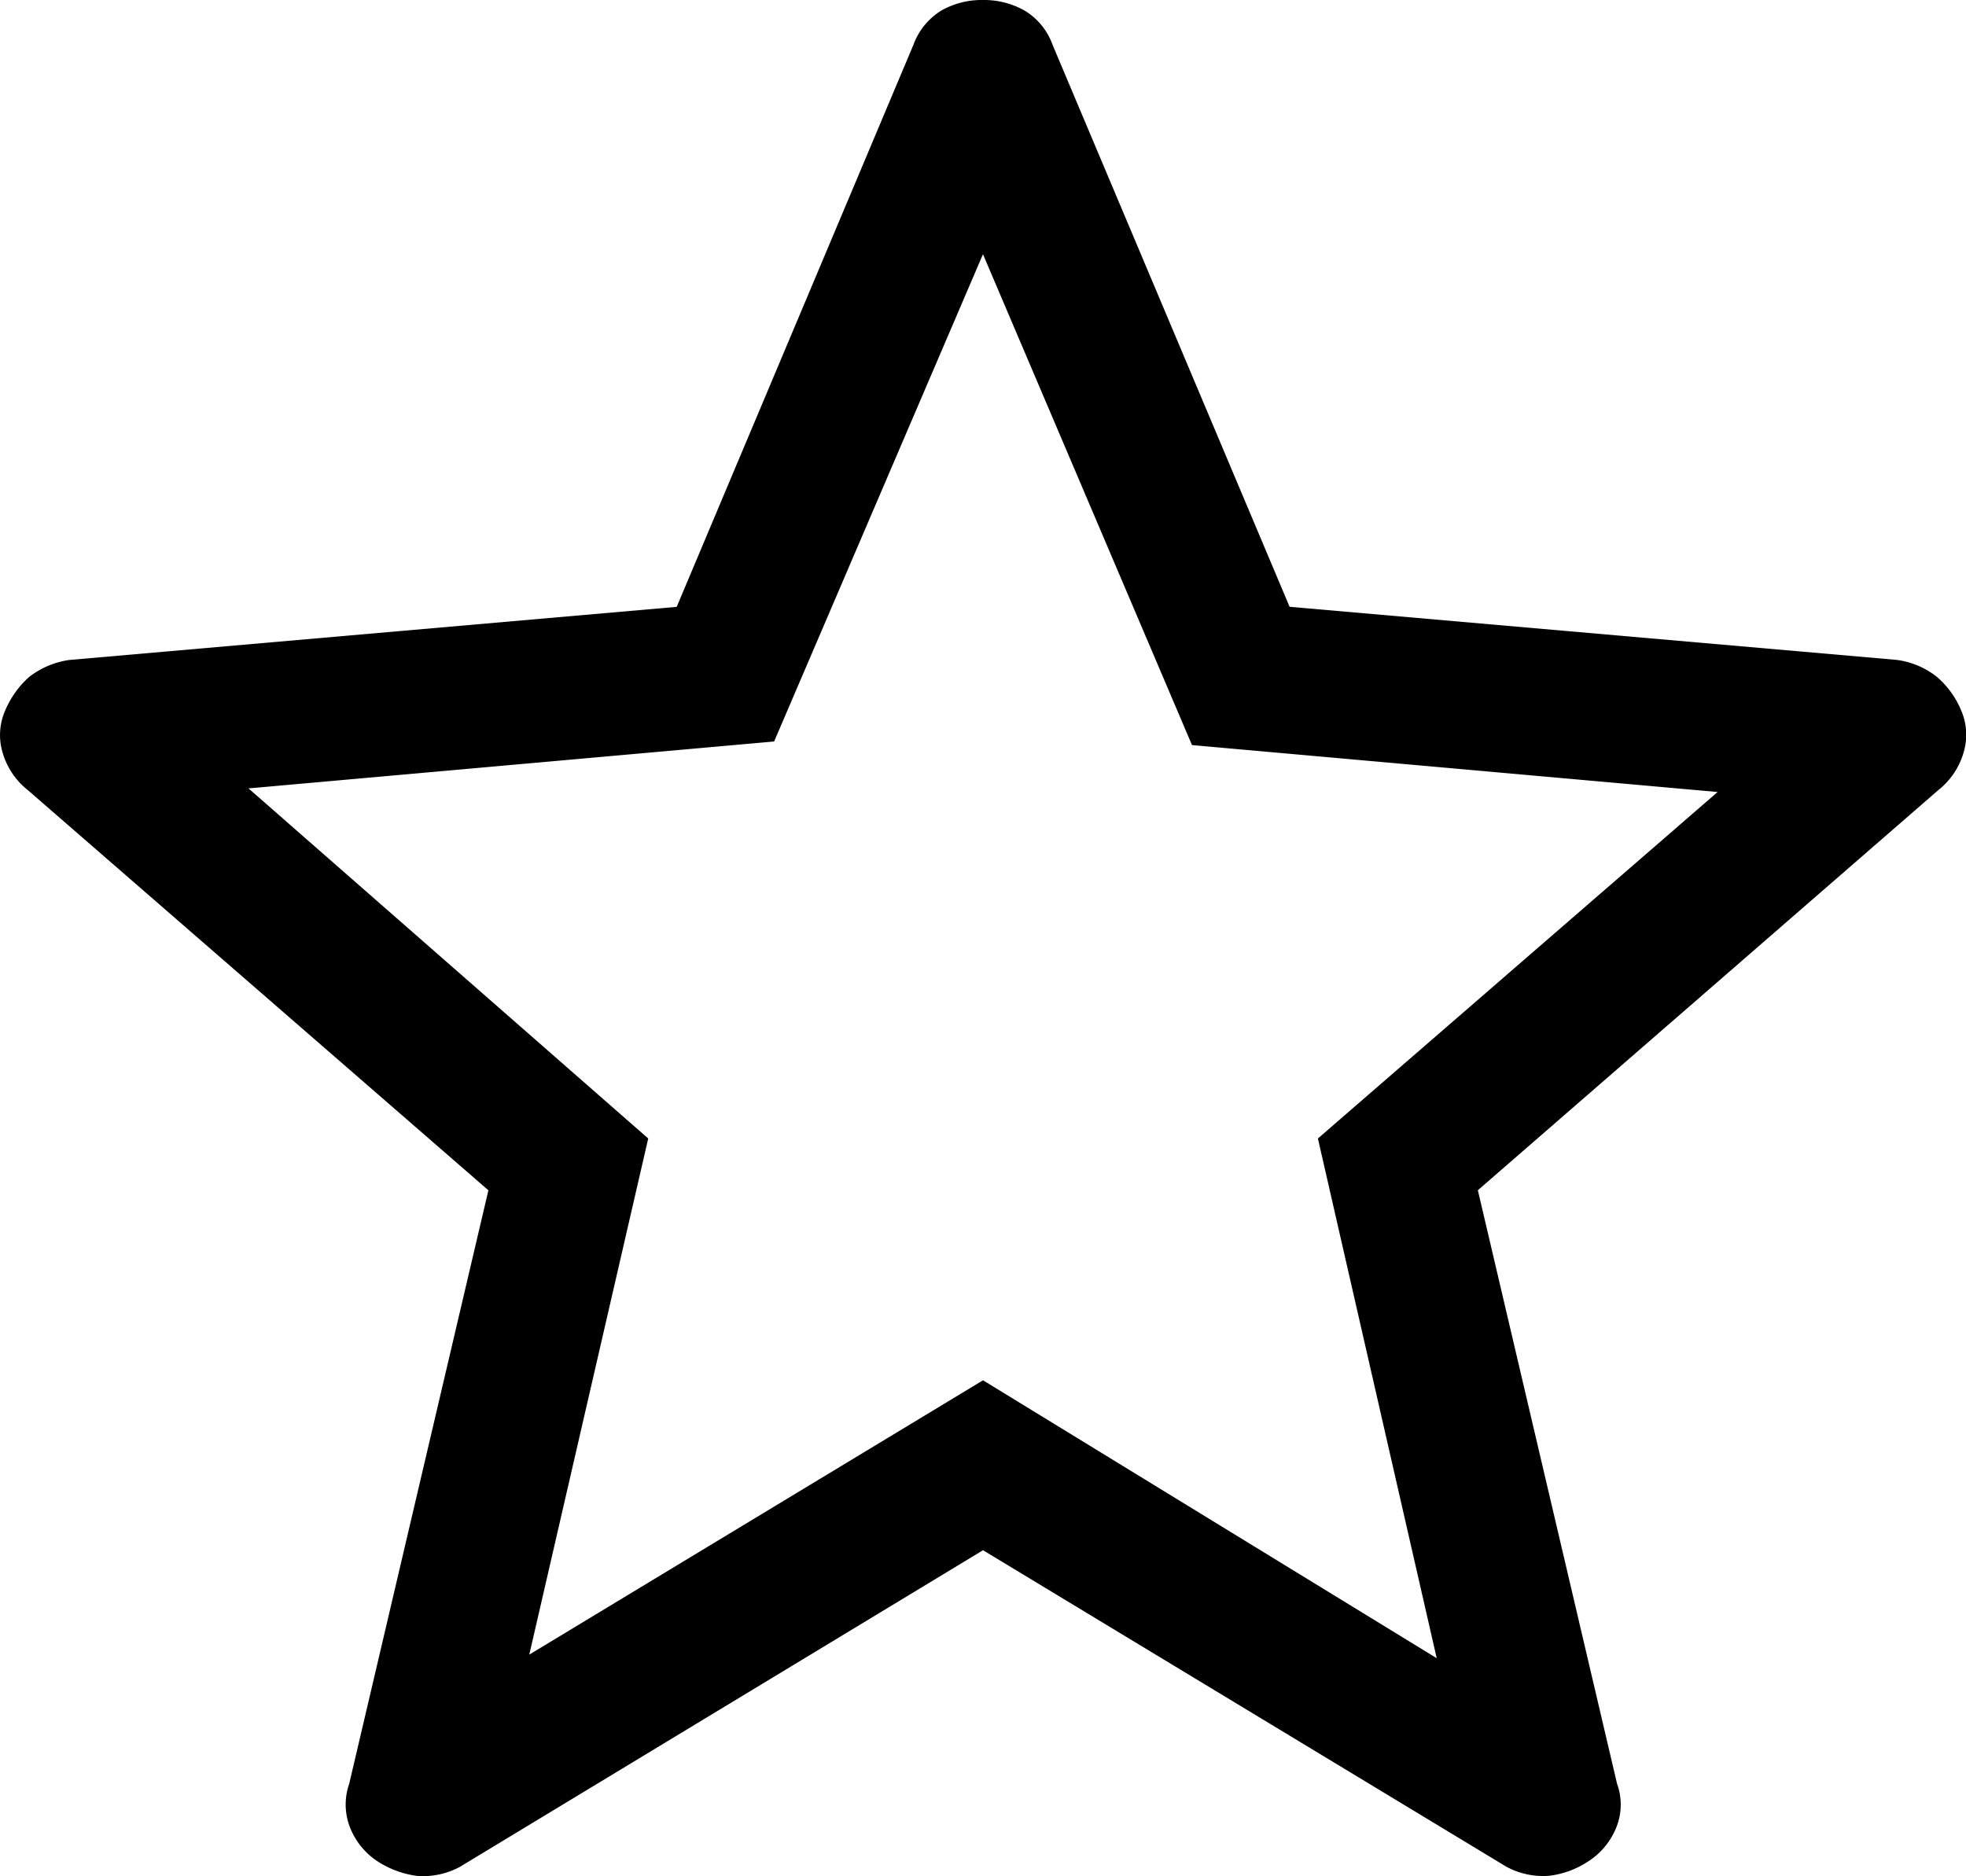 <svg xmlns="http://www.w3.org/2000/svg" width="32.167" height="30.705" viewBox="0 0 32.167 30.705">
  <path id="Expect-excellence-in-each-other" d="M8.66,27.077l7.424-4.489,7.423,4.548-1.944-8.505,6.54-5.67-8.6-.768L16.083,4.16l-3.417,7.974-8.6.768,6.54,5.729Zm7.424-1.708L7.529,30.548a1.266,1.266,0,0,1-.7.151,1.545,1.545,0,0,1-.625-.222,1.18,1.18,0,0,1-.462-.534,1.033,1.033,0,0,1-.028-.754l2.277-9.71L.461,12.935a1.217,1.217,0,0,1-.419-.621,1,1,0,0,1,.045-.692,1.532,1.532,0,0,1,.389-.543,1.382,1.382,0,0,1,.66-.279l9.936-.869,3.874-9.2a1.1,1.1,0,0,1,.462-.562A1.338,1.338,0,0,1,16.083,0a1.352,1.352,0,0,1,.679.172,1.074,1.074,0,0,1,.46.562L21.1,9.93l9.933.869a1.341,1.341,0,0,1,.662.281,1.469,1.469,0,0,1,.391.541,1.006,1.006,0,0,1,.042.692,1.217,1.217,0,0,1-.419.621l-7.529,6.544,2.277,9.71a1,1,0,0,1-.026.751,1.178,1.178,0,0,1-.464.534,1.468,1.468,0,0,1-.624.224,1.261,1.261,0,0,1-.7-.151Z"/>
</svg>
